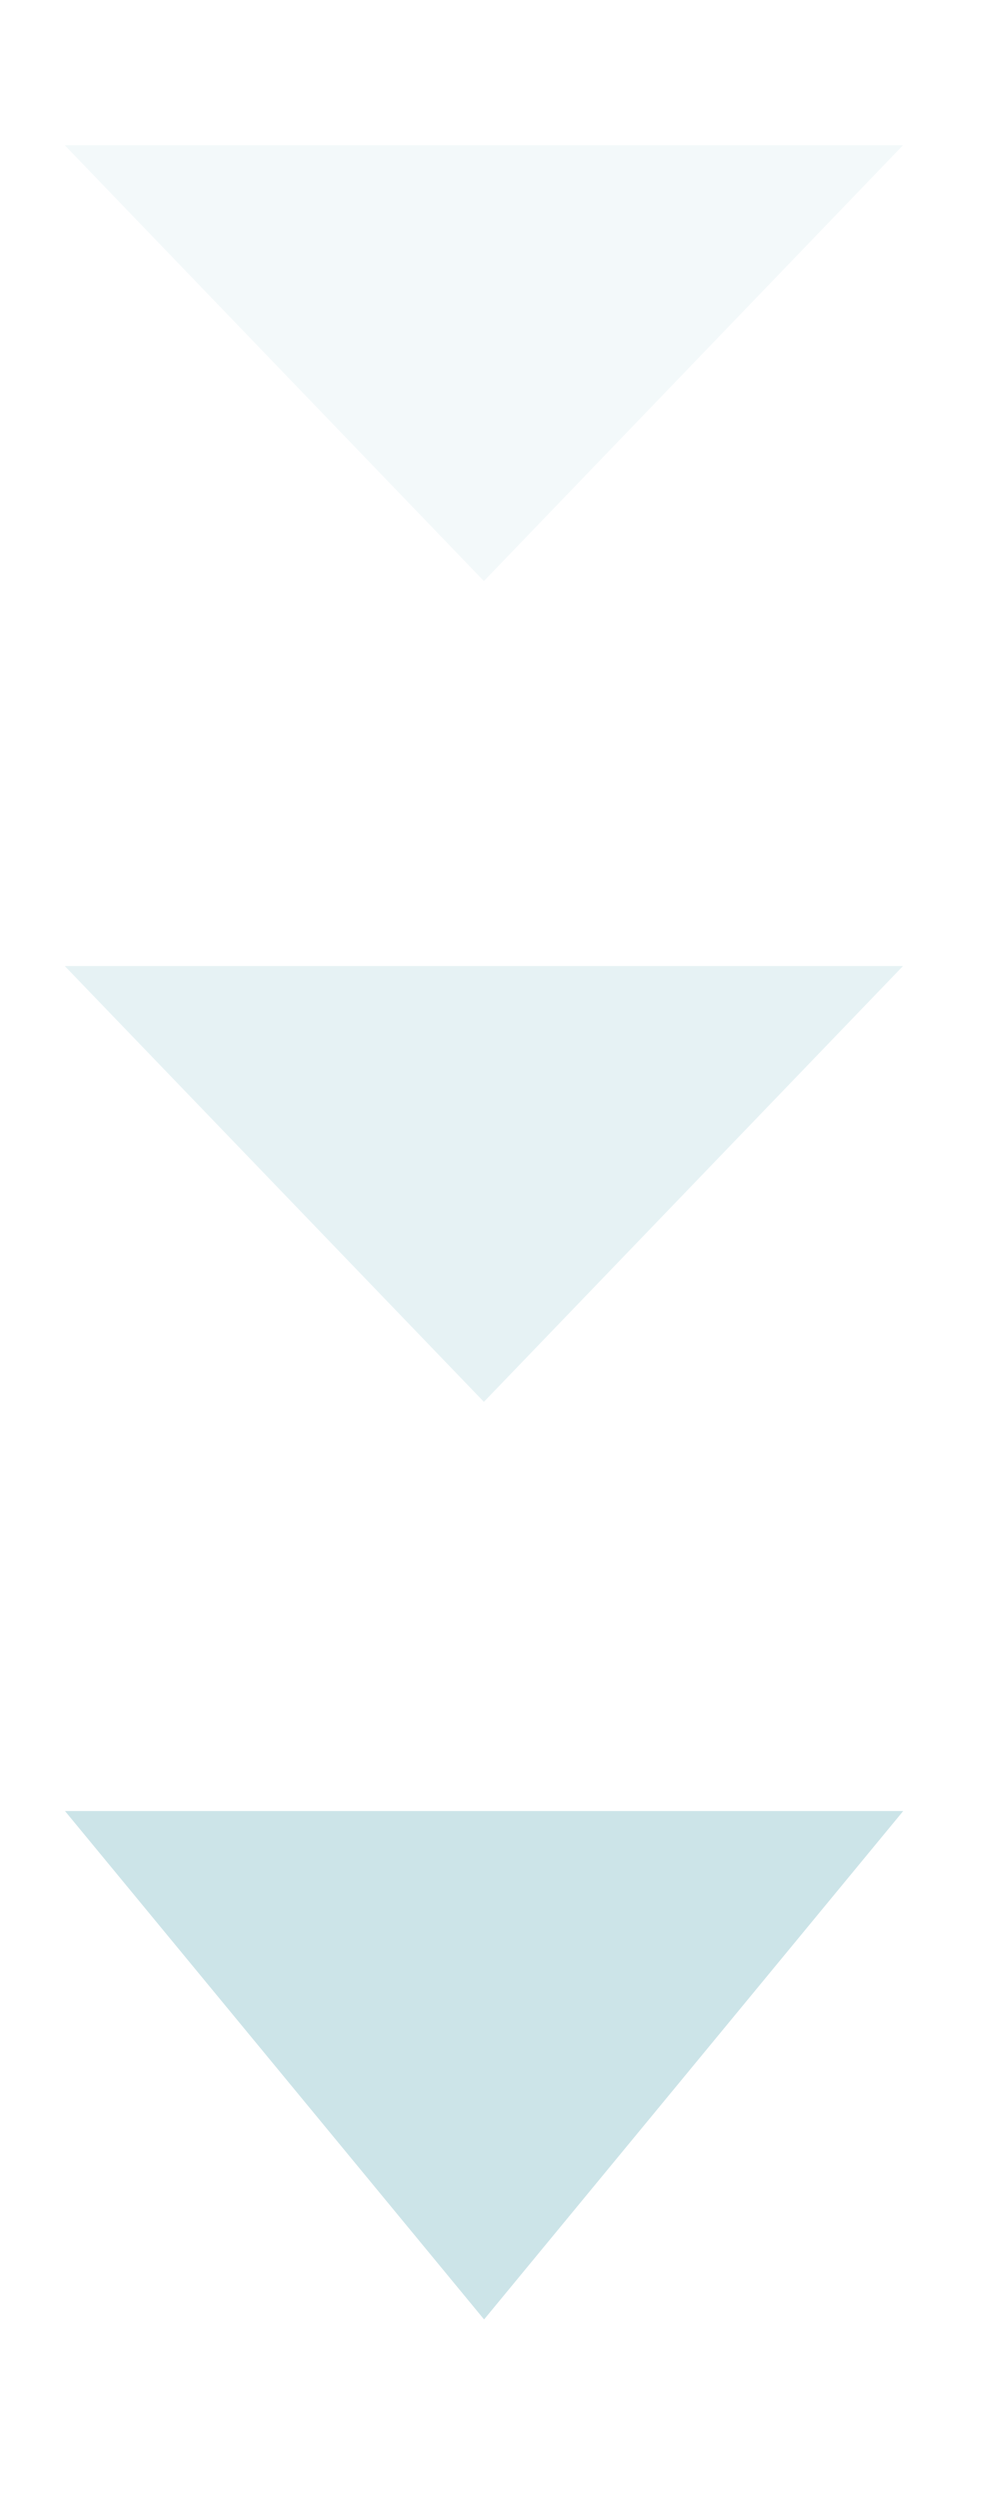 <svg width="38" height="96" viewBox="0 0 38 96" fill="none" xmlns="http://www.w3.org/2000/svg">
<path opacity="0.2" d="M18.6 89.07L2.497 69.546L34.704 69.546L18.6 89.07Z" fill="#017B90"/>
<path opacity="0.1" d="M18.593 53.833L2.489 37.097L34.696 37.097L18.593 53.833Z" fill="#017B90"/>
<path opacity="0.05" d="M18.593 22.314L2.489 5.578L34.696 5.578L18.593 22.314Z" fill="#017B90"/>
</svg>

